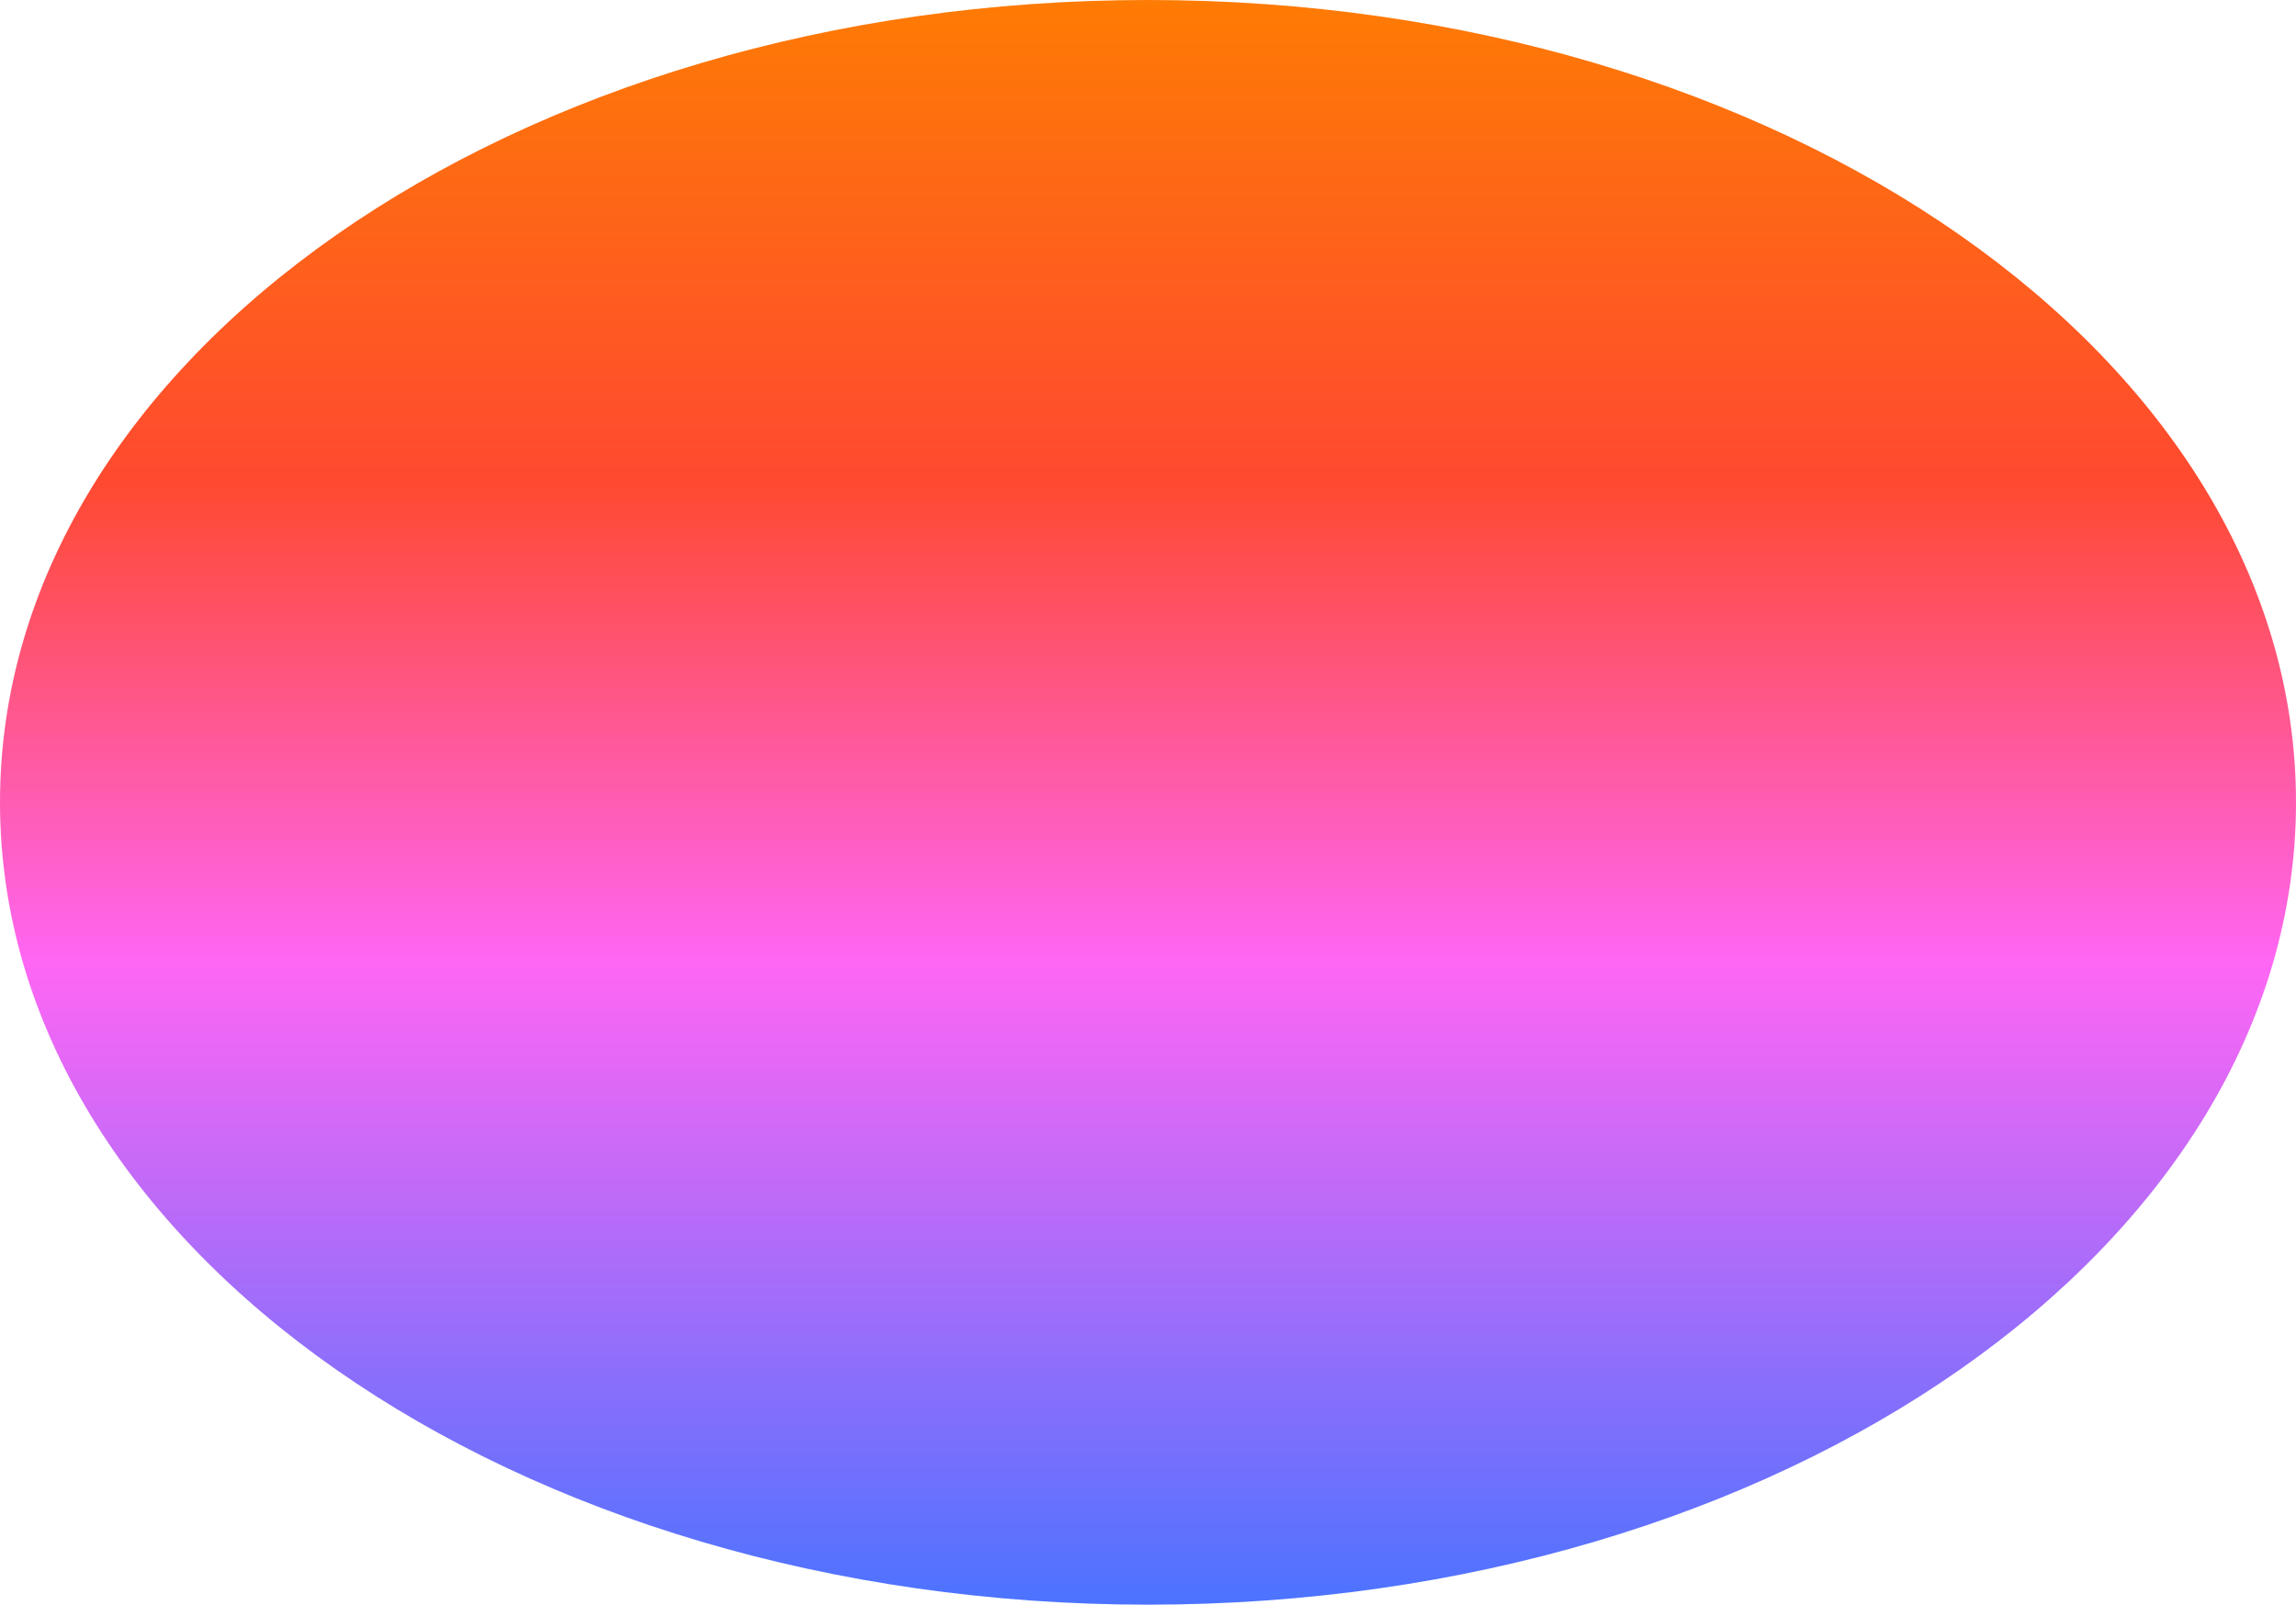 <svg xmlns="http://www.w3.org/2000/svg" width="1060" height="741" viewBox="0 0 1060 741" fill="none"><g clip-path="url(#clip0_8285_1502)"><path d="M530 741C822.711 741 1060 575.122 1060 370.5C1060 165.878 822.711 0 530 0C237.289 0 0 165.878 0 370.5C0 575.122 237.289 741 530 741Z" fill="url(#paint0_linear_8285_1502)"></path></g><defs><linearGradient id="paint0_linear_8285_1502" x1="530" y1="0" x2="530" y2="741" gradientUnits="userSpaceOnUse"><stop stop-color="#FE7B04"></stop><stop offset="0.3" stop-color="#FF4930"></stop><stop offset="0.6" stop-color="#FF66F4"></stop><stop offset="1" stop-color="#4B73FF"></stop></linearGradient><clipPath id="clip0_8285_1502"><rect width="1060" height="741" fill="white"></rect></clipPath></defs></svg>